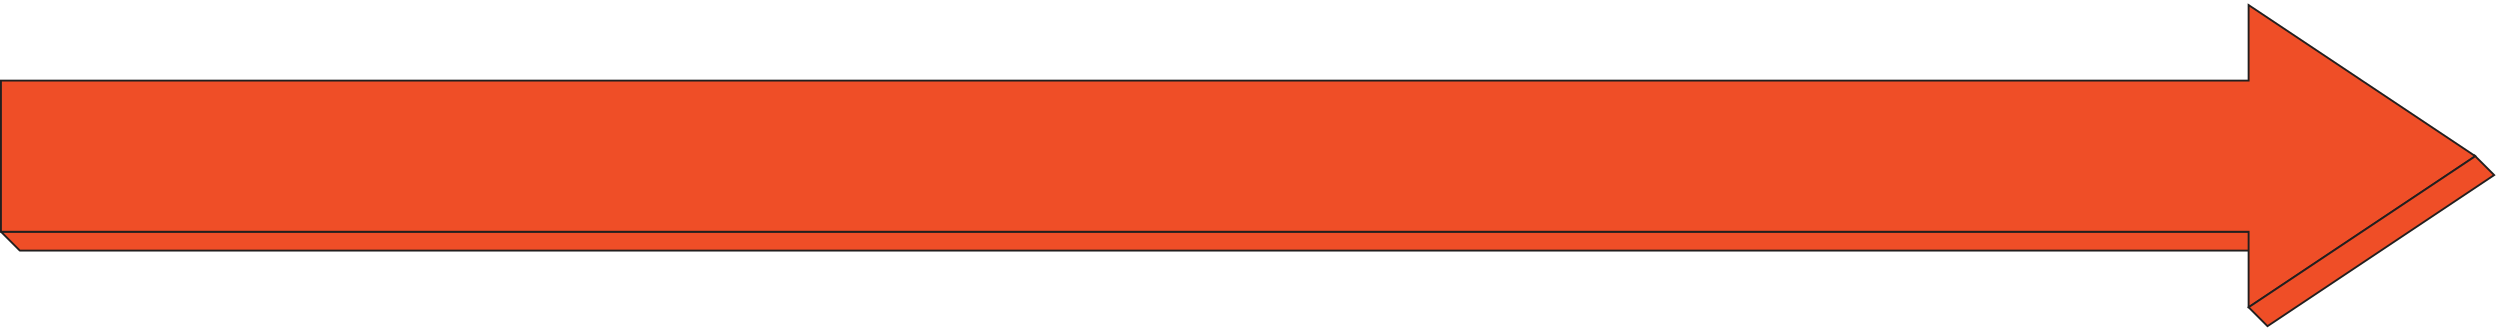 <svg width="270" height="36" fill="none" xmlns="http://www.w3.org/2000/svg"><g clip-path="url(#clip0_54_30)" fill="#EF4E27" stroke="#221F1F" stroke-width=".204"><path d="m2.142 27.066-2.04-2.04H242.85l2.04 2.04H2.142Z" stroke-linejoin="round"/><path d="M242.849 33.186v-8.16H.102V8.707H242.85V.547l24.479 16.32-24.479 16.319Z" stroke-miterlimit="10"/><path d="M267.328 16.867 242.85 33.186l2.04 2.04 24.478-16.32-2.04-2.04Z" stroke-miterlimit="10"/></g><defs><clipPath id="clip0_54_30"><path fill="#fff" transform="translate(0 .357)" d="M0 0h269.528v35H0z"/></clipPath></defs></svg>
